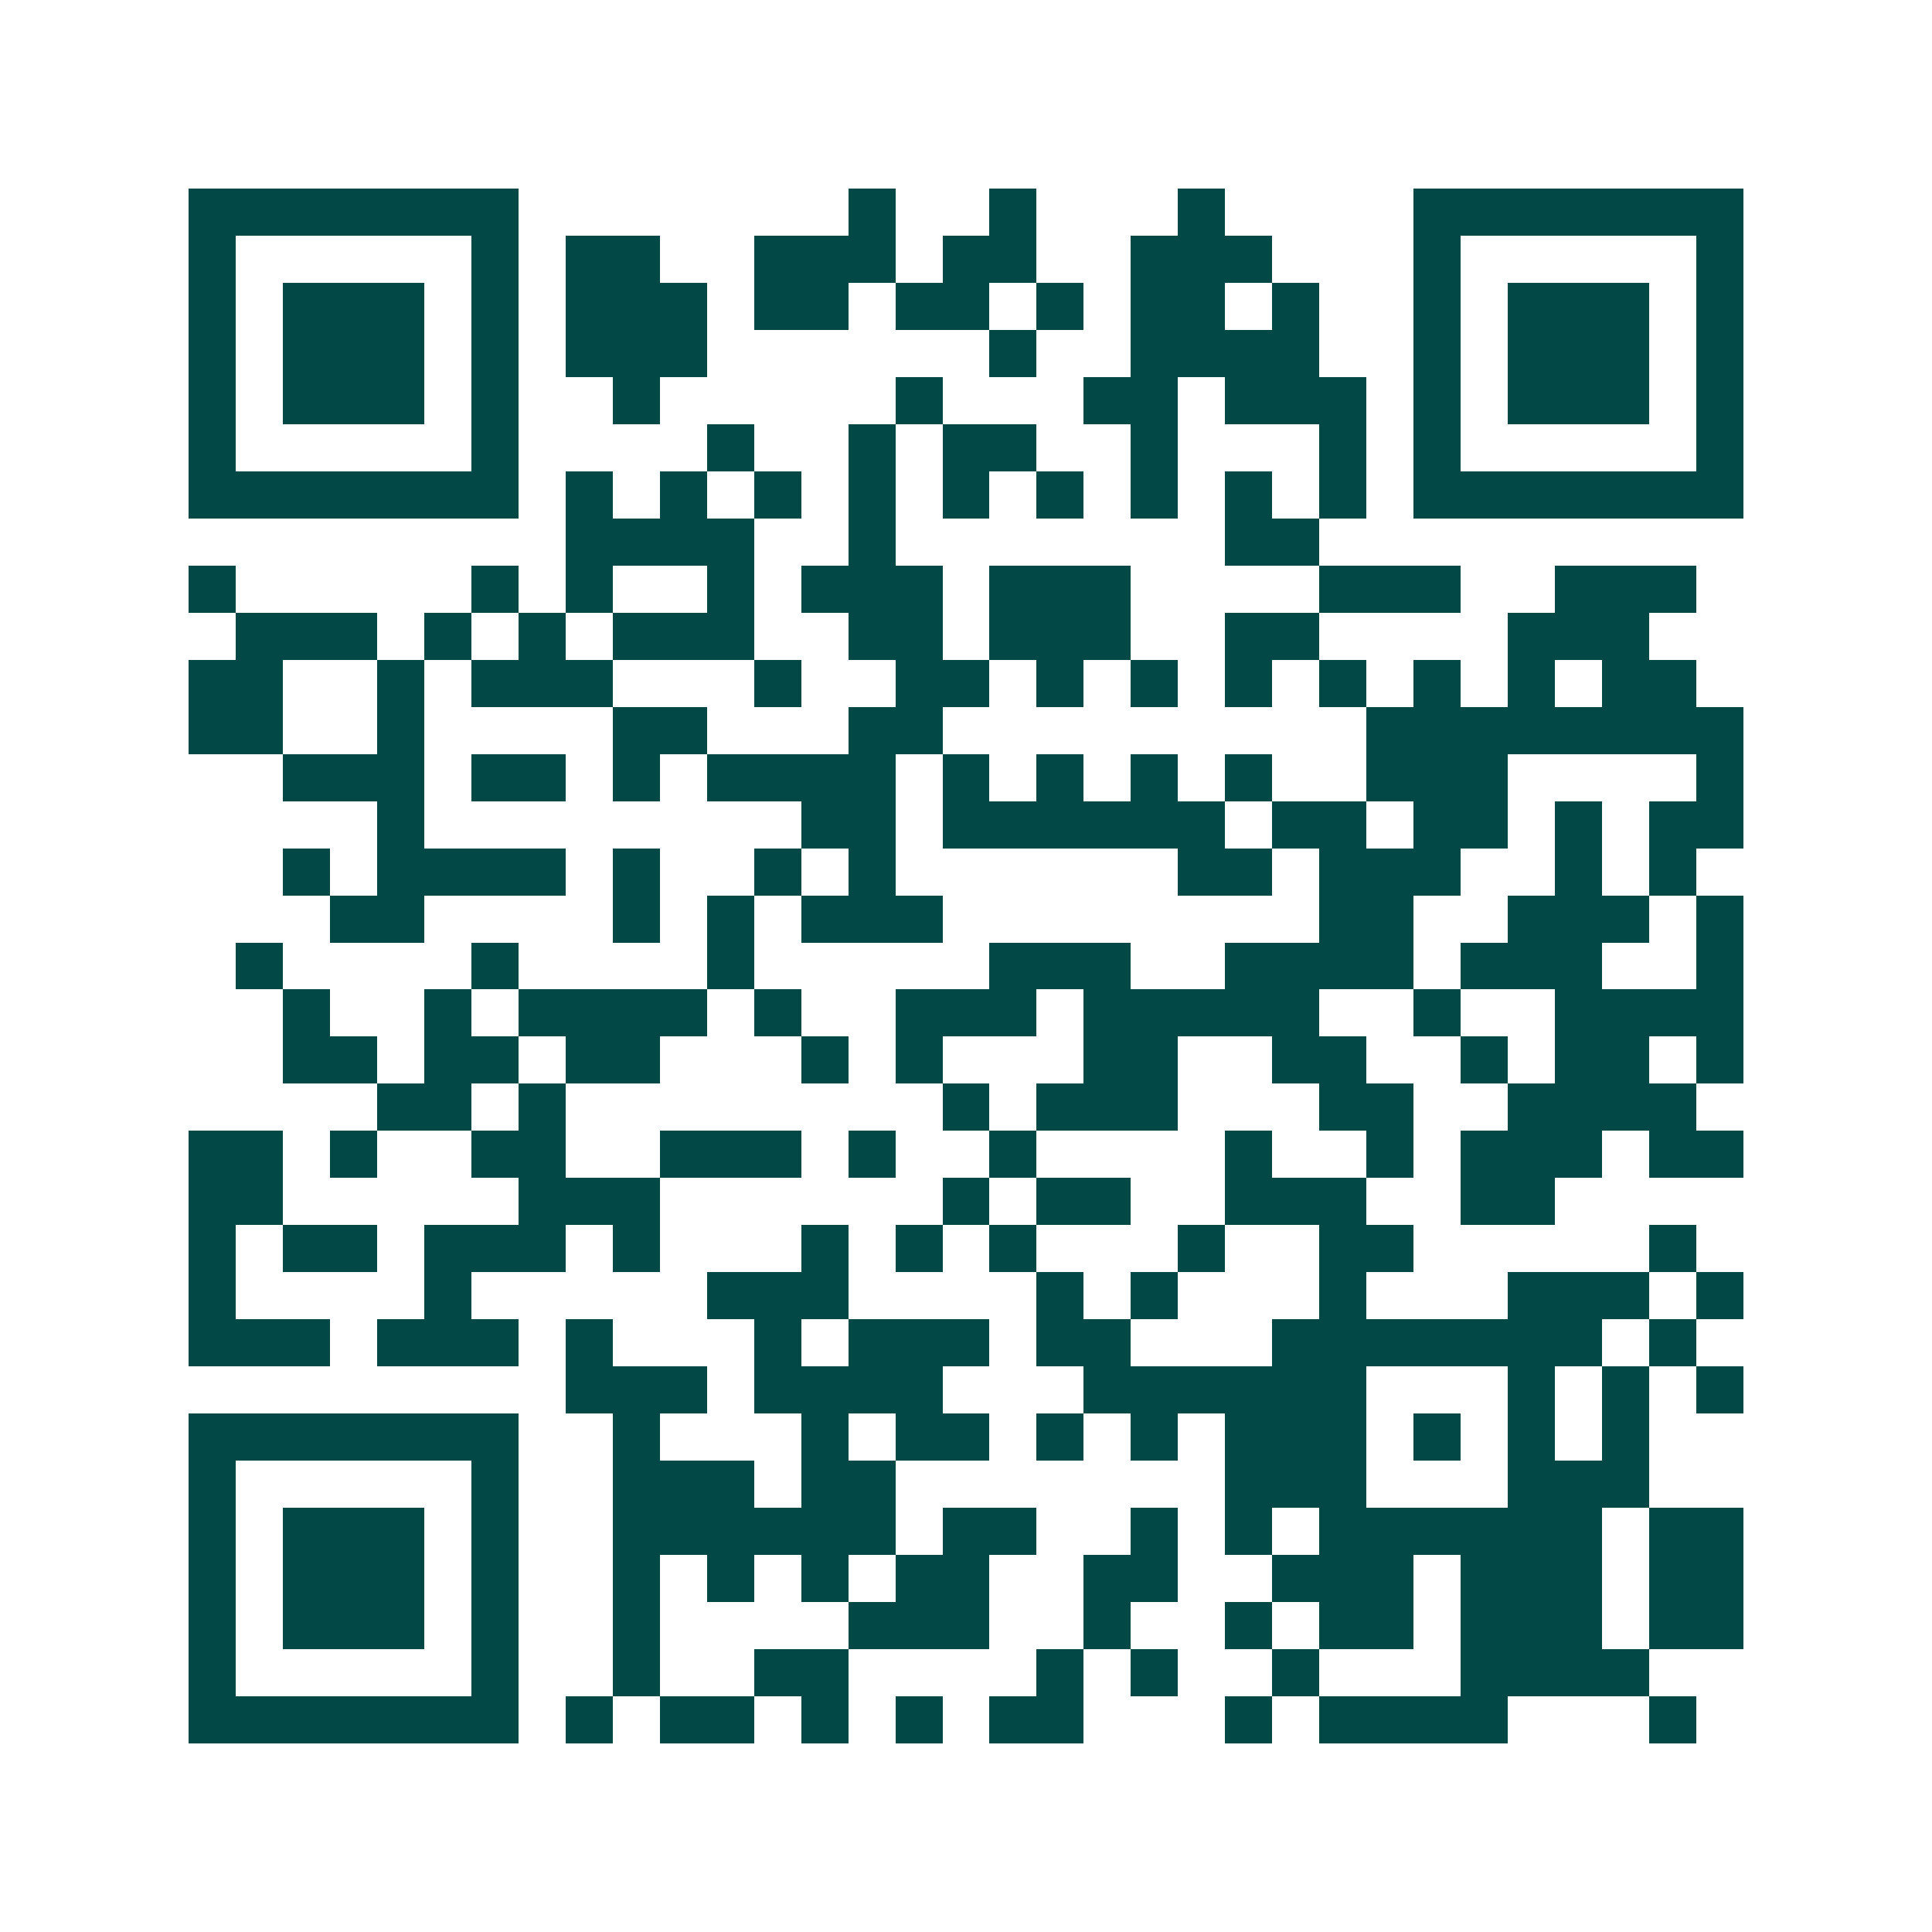 <svg xmlns="http://www.w3.org/2000/svg" width="200" height="200" viewBox="0 0 41 41" shape-rendering="crispEdges"><path fill="#ffffff" d="M0 0h41v41H0z"/><path stroke="#014847" d="M4 4.5h7m7 0h1m2 0h1m3 0h1m4 0h7M4 5.5h1m5 0h1m1 0h2m2 0h3m1 0h2m2 0h3m3 0h1m5 0h1M4 6.5h1m1 0h3m1 0h1m1 0h3m1 0h2m1 0h2m1 0h1m1 0h2m1 0h1m2 0h1m1 0h3m1 0h1M4 7.5h1m1 0h3m1 0h1m1 0h3m6 0h1m2 0h4m2 0h1m1 0h3m1 0h1M4 8.5h1m1 0h3m1 0h1m2 0h1m5 0h1m3 0h2m1 0h3m1 0h1m1 0h3m1 0h1M4 9.5h1m5 0h1m4 0h1m2 0h1m1 0h2m2 0h1m3 0h1m1 0h1m5 0h1M4 10.5h7m1 0h1m1 0h1m1 0h1m1 0h1m1 0h1m1 0h1m1 0h1m1 0h1m1 0h1m1 0h7M12 11.5h4m2 0h1m7 0h2M4 12.5h1m5 0h1m1 0h1m2 0h1m1 0h3m1 0h3m4 0h3m2 0h3M5 13.5h3m1 0h1m1 0h1m1 0h3m2 0h2m1 0h3m2 0h2m4 0h3M4 14.5h2m2 0h1m1 0h3m3 0h1m2 0h2m1 0h1m1 0h1m1 0h1m1 0h1m1 0h1m1 0h1m1 0h2M4 15.5h2m2 0h1m4 0h2m3 0h2m9 0h8M6 16.5h3m1 0h2m1 0h1m1 0h4m1 0h1m1 0h1m1 0h1m1 0h1m2 0h3m4 0h1M8 17.5h1m8 0h2m1 0h6m1 0h2m1 0h2m1 0h1m1 0h2M6 18.5h1m1 0h4m1 0h1m2 0h1m1 0h1m6 0h2m1 0h3m2 0h1m1 0h1M7 19.5h2m4 0h1m1 0h1m1 0h3m8 0h2m2 0h3m1 0h1M5 20.5h1m4 0h1m4 0h1m5 0h3m2 0h4m1 0h3m2 0h1M6 21.5h1m2 0h1m1 0h4m1 0h1m2 0h3m1 0h5m2 0h1m2 0h4M6 22.5h2m1 0h2m1 0h2m3 0h1m1 0h1m3 0h2m2 0h2m2 0h1m1 0h2m1 0h1M8 23.5h2m1 0h1m8 0h1m1 0h3m3 0h2m2 0h4M4 24.5h2m1 0h1m2 0h2m2 0h3m1 0h1m2 0h1m4 0h1m2 0h1m1 0h3m1 0h2M4 25.5h2m5 0h3m6 0h1m1 0h2m2 0h3m2 0h2M4 26.5h1m1 0h2m1 0h3m1 0h1m3 0h1m1 0h1m1 0h1m3 0h1m2 0h2m5 0h1M4 27.5h1m4 0h1m5 0h3m4 0h1m1 0h1m3 0h1m3 0h3m1 0h1M4 28.5h3m1 0h3m1 0h1m3 0h1m1 0h3m1 0h2m3 0h7m1 0h1M12 29.5h3m1 0h4m3 0h6m3 0h1m1 0h1m1 0h1M4 30.5h7m2 0h1m3 0h1m1 0h2m1 0h1m1 0h1m1 0h3m1 0h1m1 0h1m1 0h1M4 31.5h1m5 0h1m2 0h3m1 0h2m7 0h3m3 0h3M4 32.5h1m1 0h3m1 0h1m2 0h6m1 0h2m2 0h1m1 0h1m1 0h6m1 0h2M4 33.5h1m1 0h3m1 0h1m2 0h1m1 0h1m1 0h1m1 0h2m2 0h2m2 0h3m1 0h3m1 0h2M4 34.5h1m1 0h3m1 0h1m2 0h1m4 0h3m2 0h1m2 0h1m1 0h2m1 0h3m1 0h2M4 35.5h1m5 0h1m2 0h1m2 0h2m4 0h1m1 0h1m2 0h1m3 0h4M4 36.5h7m1 0h1m1 0h2m1 0h1m1 0h1m1 0h2m3 0h1m1 0h4m3 0h1"/></svg>
